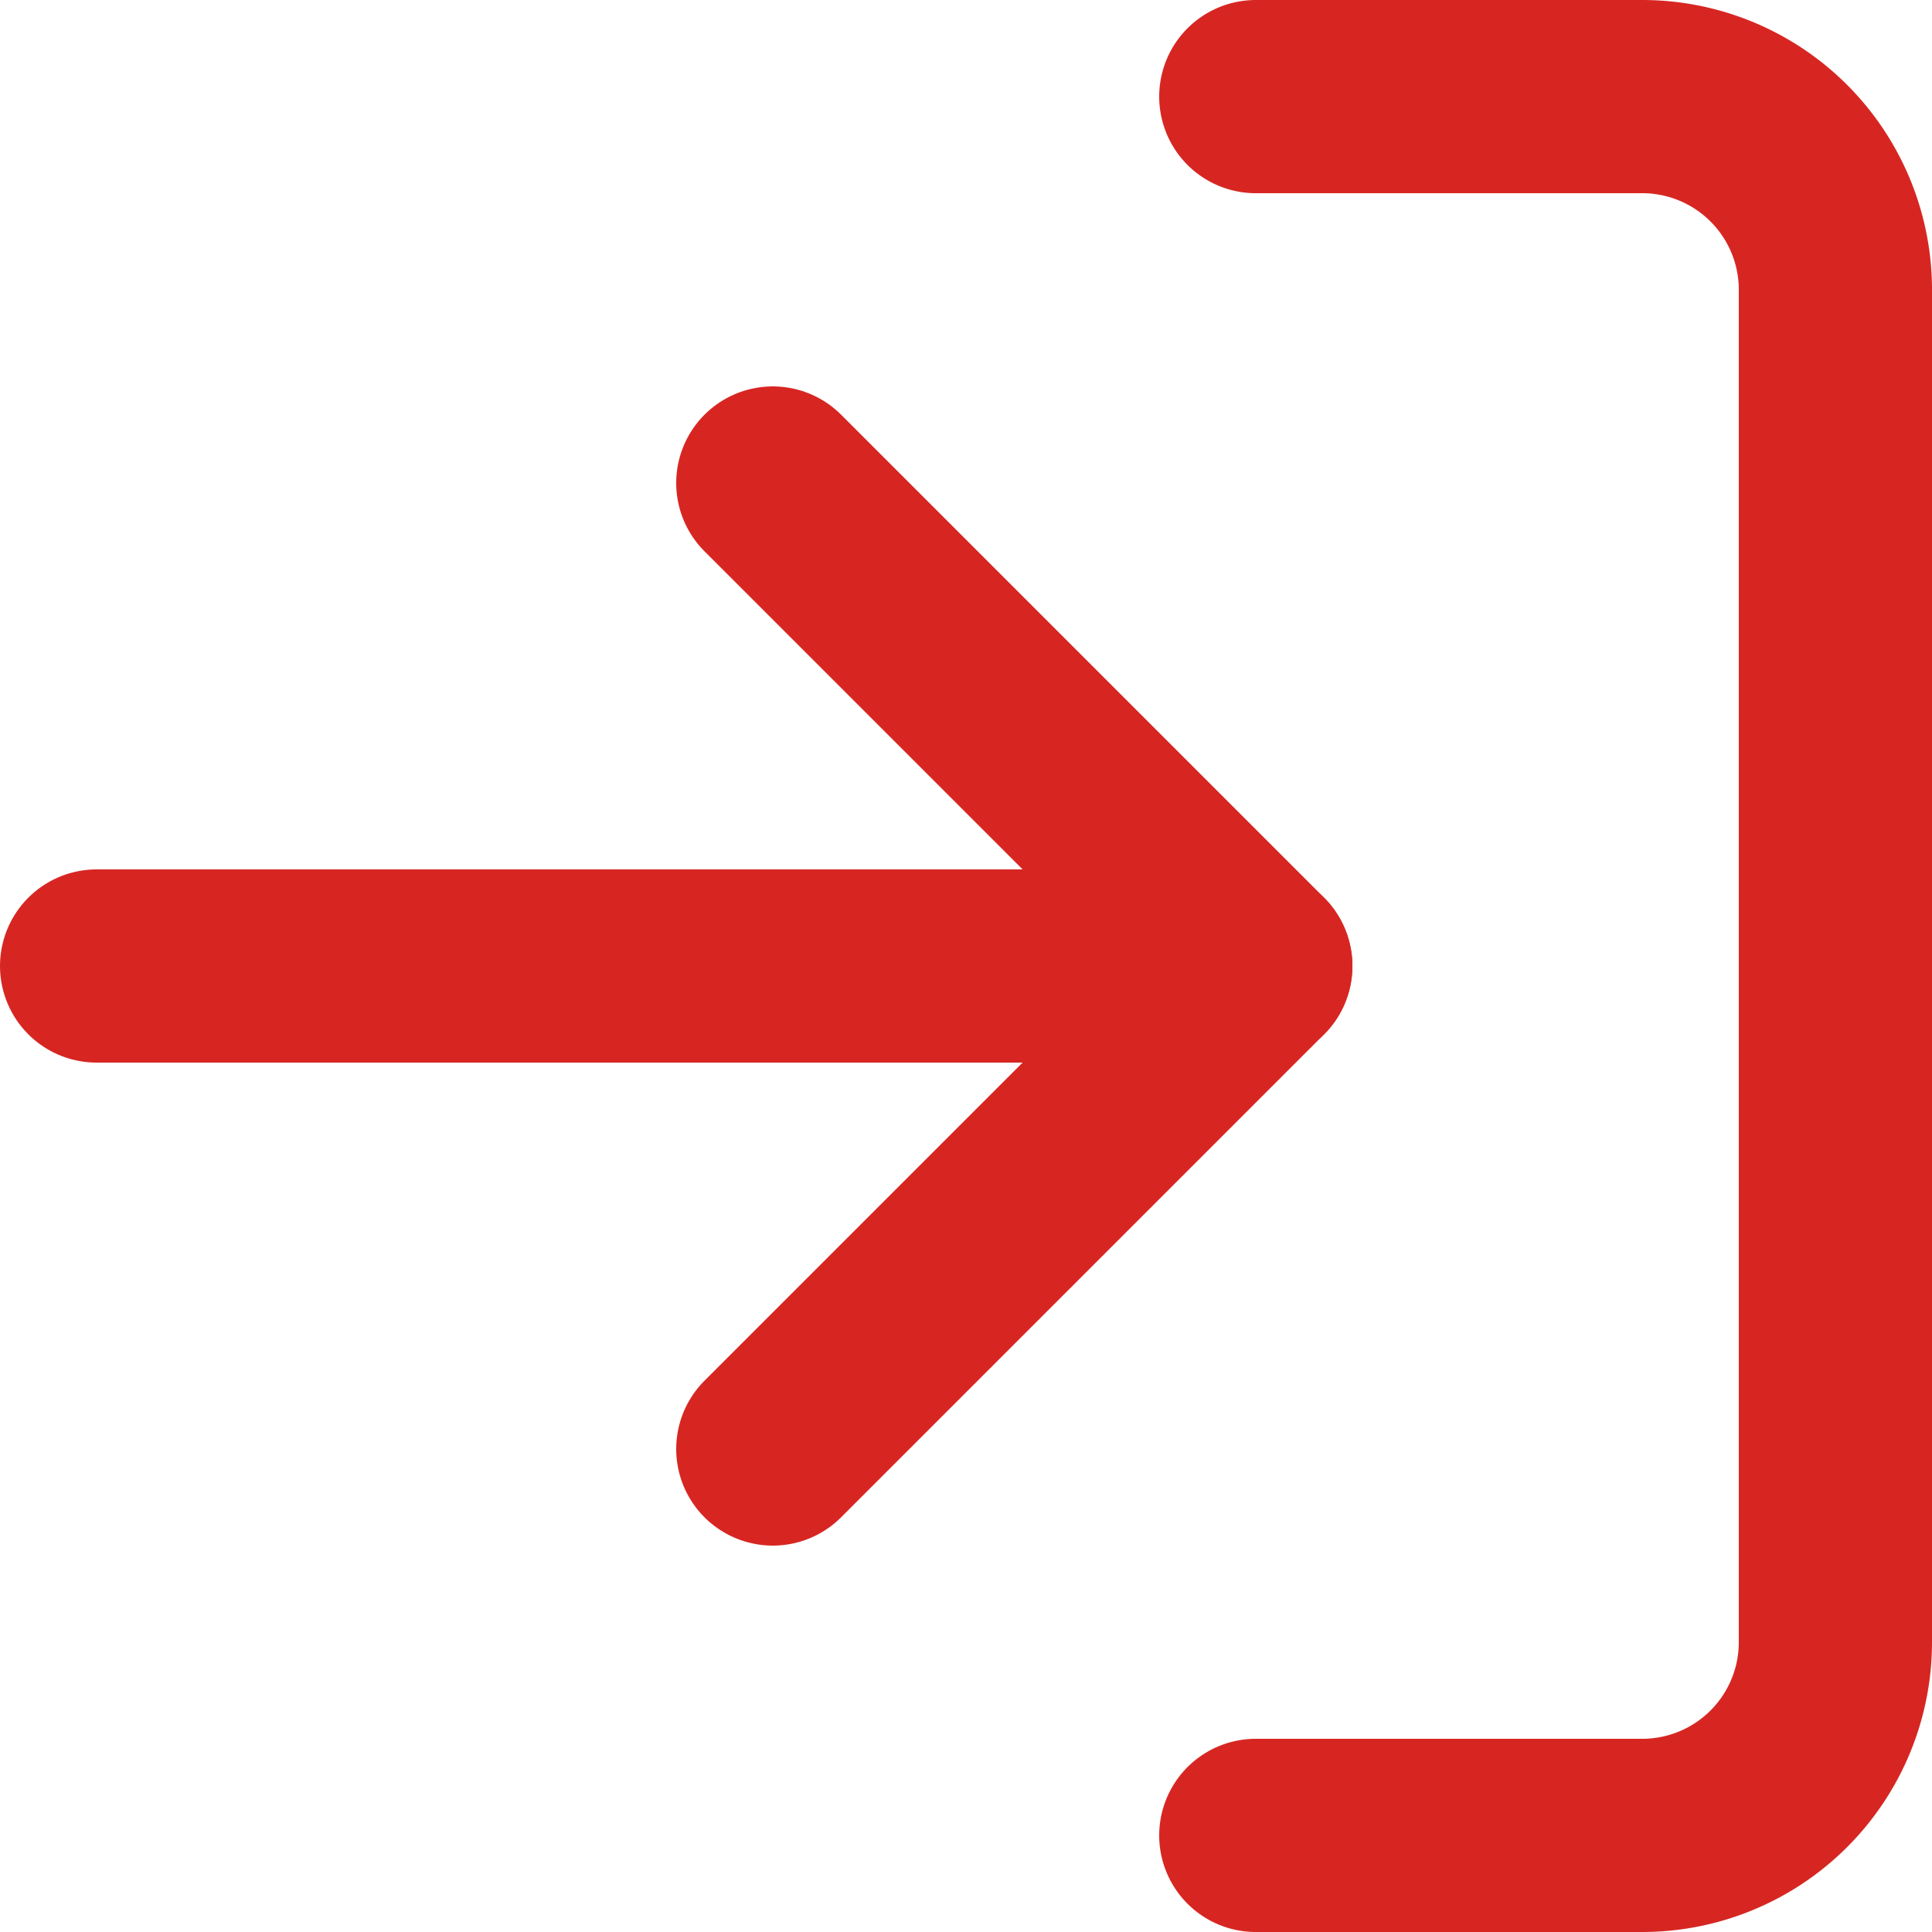 <svg id="Gruppe_22" data-name="Gruppe 22" xmlns="http://www.w3.org/2000/svg" width="20" height="20" viewBox="0 0 20 20">
  <path id="Pfad_71" data-name="Pfad 71" d="M8,15l5-5L8,5" fill="none" stroke="#d72622" stroke-linecap="round" stroke-linejoin="round" stroke-width="2"/>
  <path id="Pfad_72" data-name="Pfad 72" d="M13,10H1" fill="none" stroke="#d72622" stroke-linecap="round" stroke-linejoin="round" stroke-width="2"/>
  <path id="Pfad_73" data-name="Pfad 73" d="M13,1h4a2,2,0,0,1,2,2V17a2,2,0,0,1-2,2H13" fill="none" stroke="#d72622" stroke-linecap="round" stroke-linejoin="round" stroke-width="2"/>
</svg>
